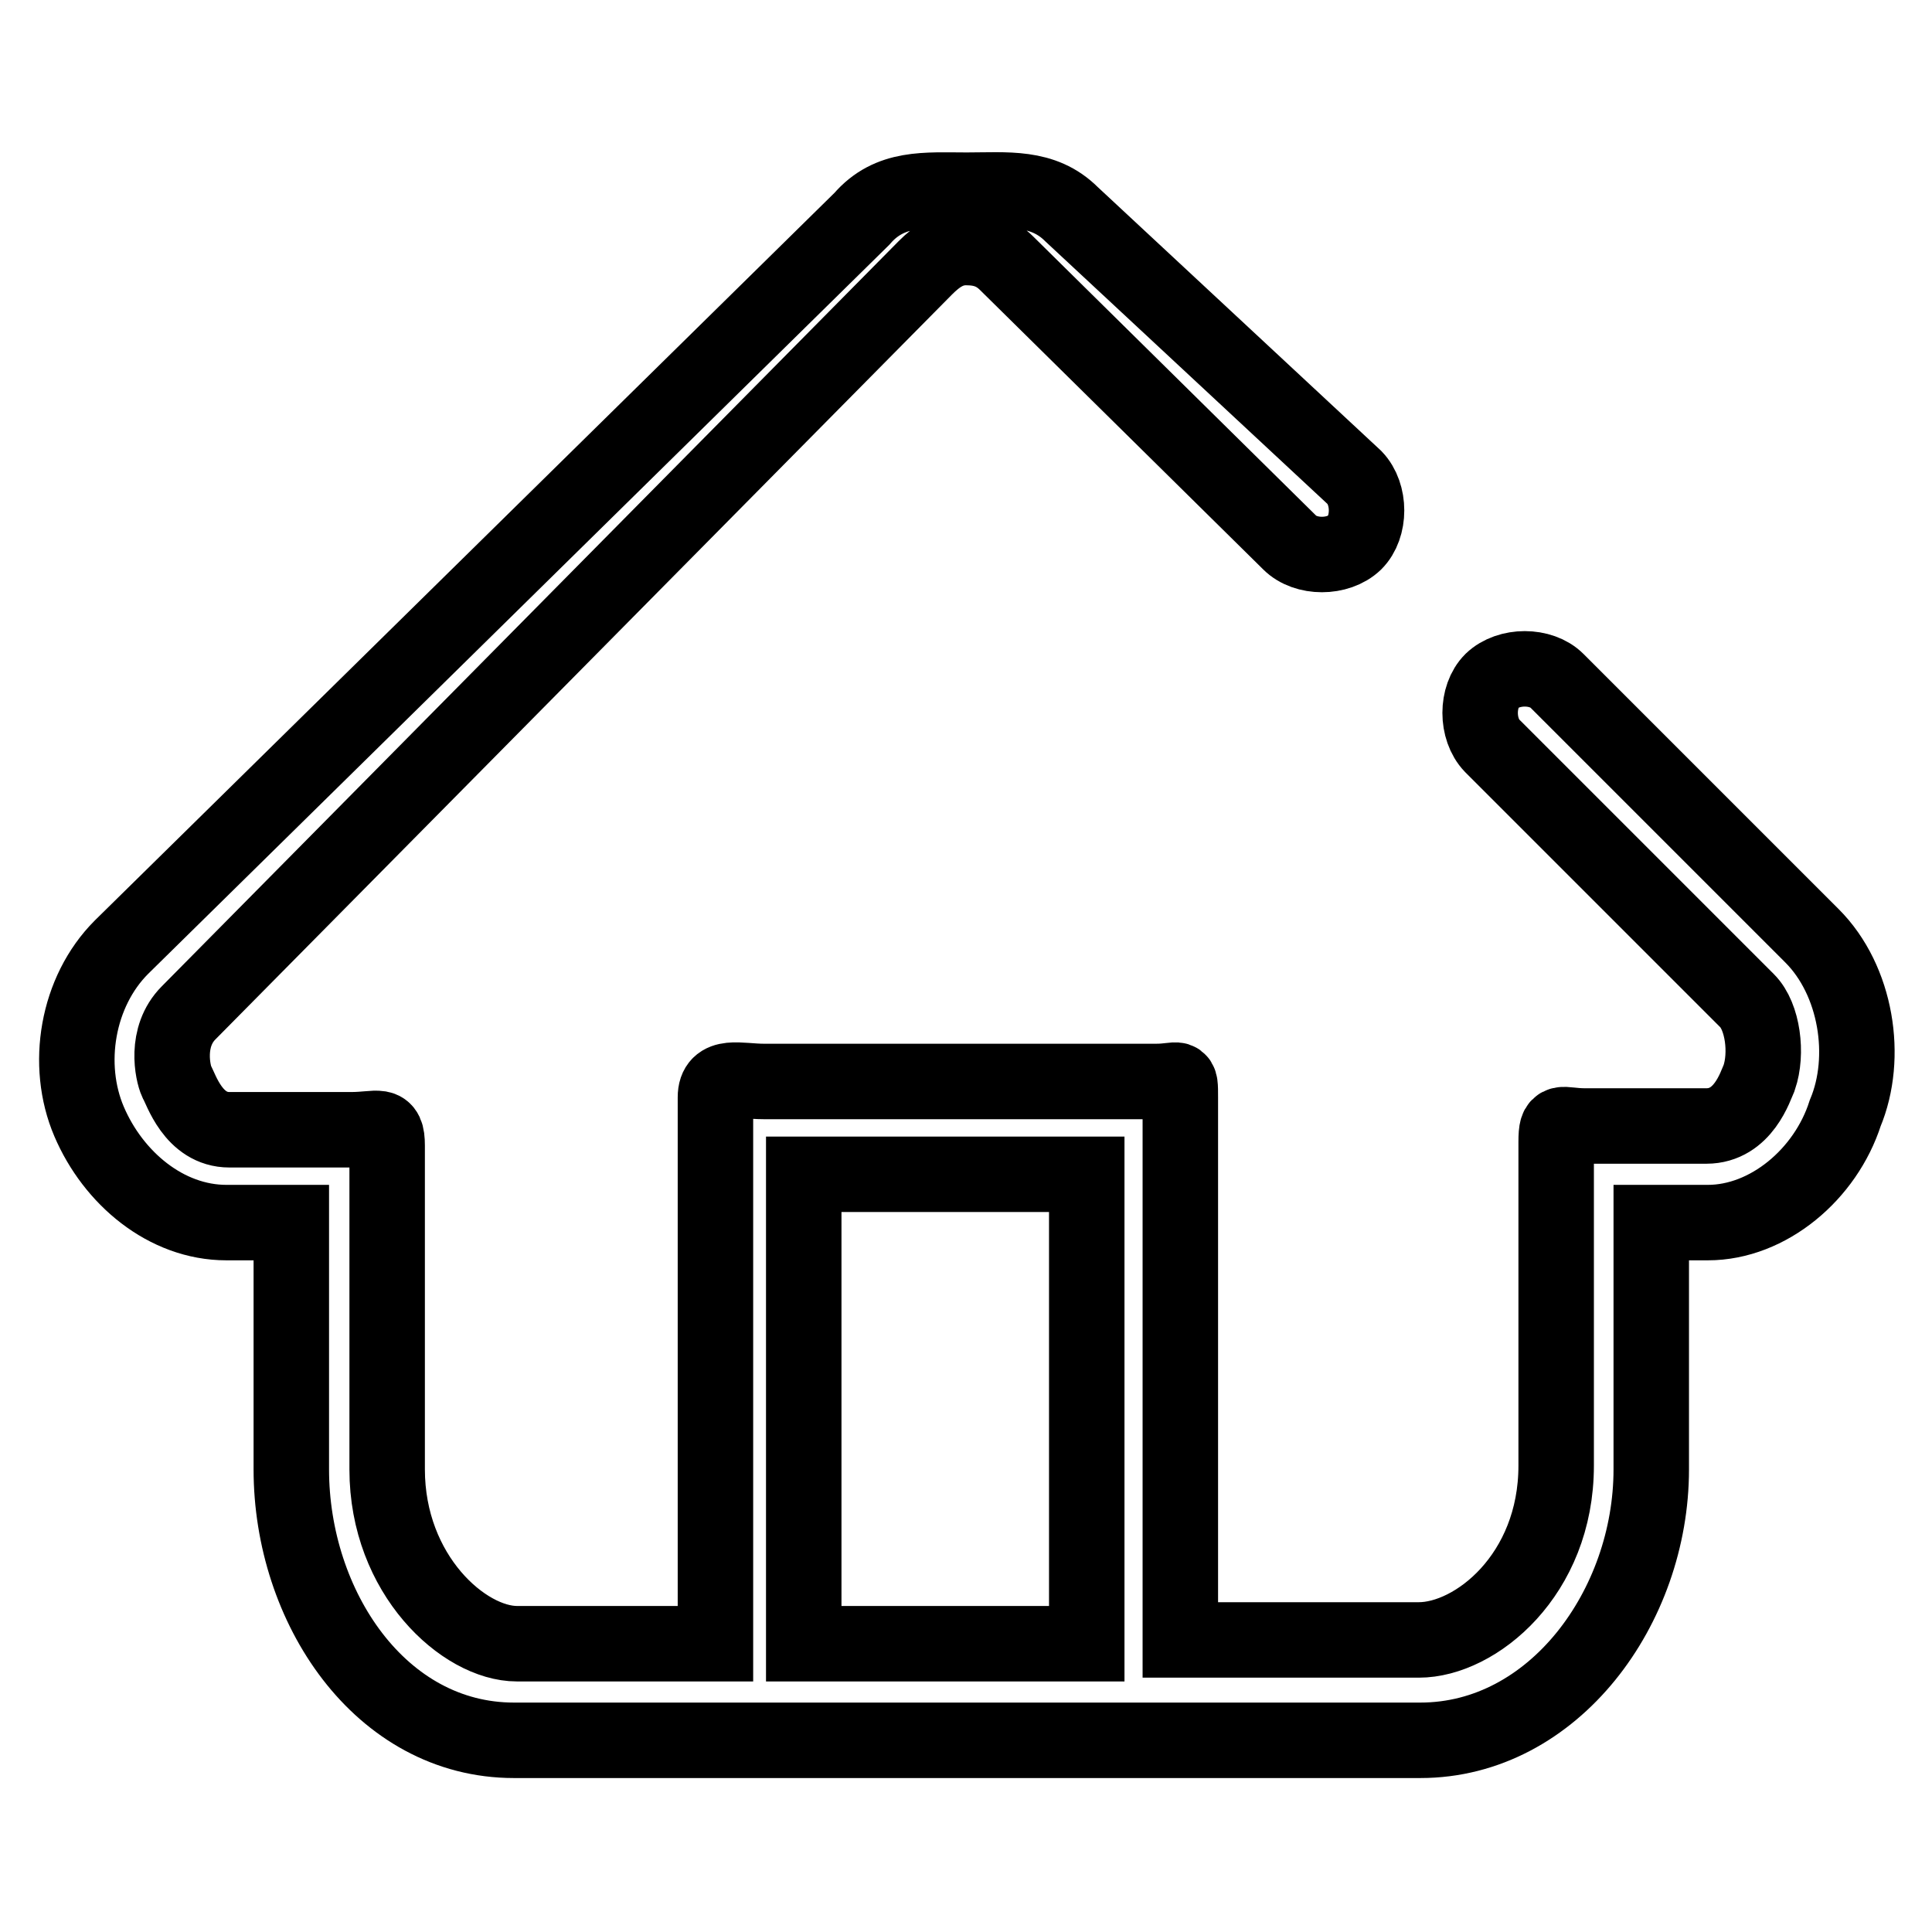 <?xml version="1.0" encoding="utf-8"?>
<!-- Svg Vector Icons : http://www.onlinewebfonts.com/icon -->
<!DOCTYPE svg PUBLIC "-//W3C//DTD SVG 1.1//EN" "http://www.w3.org/Graphics/SVG/1.1/DTD/svg11.dtd">
<svg version="1.1" xmlns="http://www.w3.org/2000/svg" xmlns:xlink="http://www.w3.org/1999/xlink" x="0px" y="0px" viewBox="0 0 256 256" enable-background="new 0 0 256 256" xml:space="preserve">
<g> <path stroke-width="10" fill-opacity="0" stroke="#000000"  d="M240.1,124l-33.8-33.8c-2.1-2.1-6.4-2.1-8.6,0c-2.1,2.1-2.1,6.4,0,8.6l33.8,33.8c2.1,2.1,2.7,7,1.6,10.2 c-0.5,1.1-2.1,6.4-7,6.4H210c-3.2,0-3.8-1.1-3.8,2.1v42.9c0,14.5-10.7,23.1-18.2,23.1h-31.6v-71.9c0-3.2,0-2.1-3.2-2.1h-52 c-3.2,0-6.4-1.1-6.4,2.1v72.4H68.5c-7,0-17.2-9.1-17.2-23.1v-42.9c0-3.2-1.1-2.1-4.8-2.1H30.4c-4.8,0-6.4-5.4-7-6.4 c-0.5-1.1-1.6-5.9,1.6-9.1l97.6-98.7c1.6-1.6,3.2-2.7,5.4-2.7c2.1,0,3.8,0.5,5.4,2.1l37.5,37c2.1,2.1,6.4,2.1,8.6,0 c2.1-2.1,2.1-6.4,0-8.6l-37.5-34.9c-3.8-3.8-8.6-3.2-13.9-3.2l0,0c-5.4,0-10.2-0.5-13.9,3.8l-98.1,96.5c-5.9,5.9-7.5,15.6-4.3,23.1 c3.2,7.5,10.2,13.4,18.2,13.4h8.6v32.7c0,18.2,11.8,35.9,29.5,35.9h120.1c17.7,0,30.6-17.7,30.6-35.9v-32.7h7.5 c8,0,15.6-6.4,18.2-14.5C247.6,140.1,246,129.9,240.1,124z M106.5,155.6h37.5v62.2h-37.5V155.6z"/></g>
</svg>